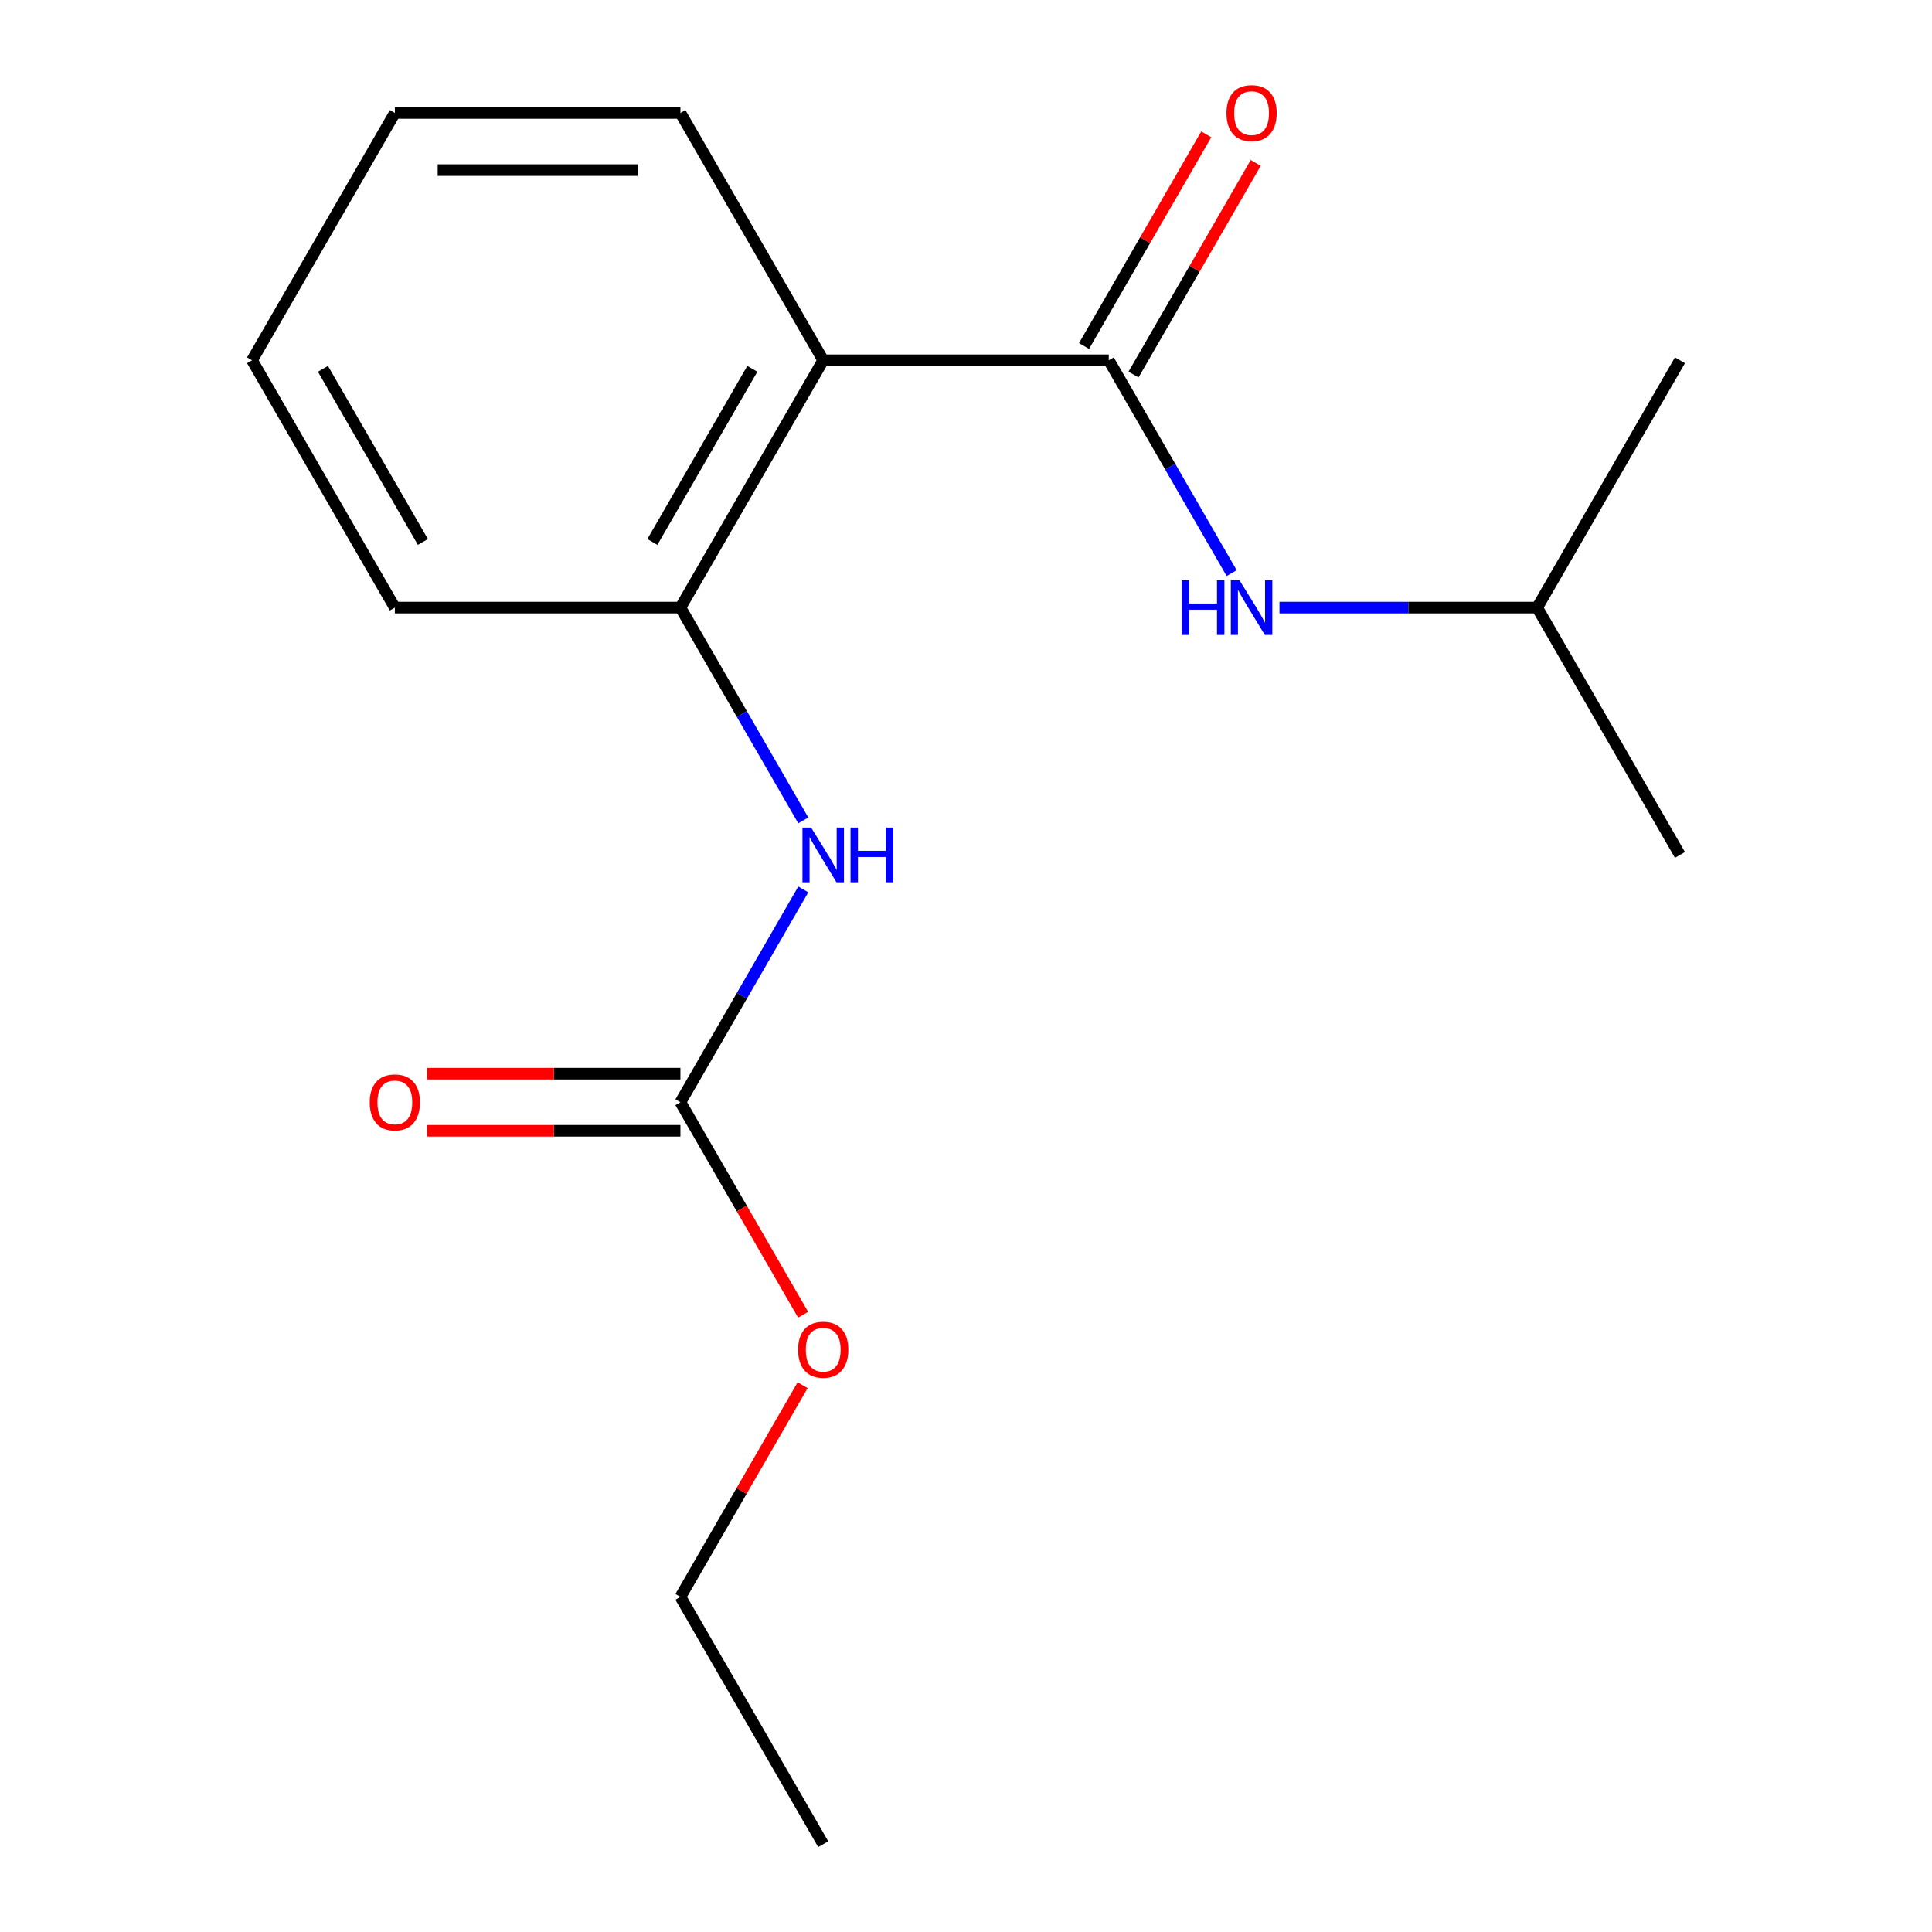<?xml version='1.0' encoding='iso-8859-1'?>
<svg version='1.1' baseProfile='full'
              xmlns='http://www.w3.org/2000/svg'
                      xmlns:rdkit='http://www.rdkit.org/xml'
                      xmlns:xlink='http://www.w3.org/1999/xlink'
                  xml:space='preserve'
width='1000px' height='1000px' viewBox='0 0 1000 1000'>
<!-- END OF HEADER -->
<rect style='opacity:1.0;fill:#FFFFFF;stroke:none' width='1000' height='1000' x='0' y='0'> </rect>
<path class='bond-0' d='M 573.907,186.481 L 426.093,186.481' style='fill:none;fill-rule:evenodd;stroke:#000000;stroke-width:6px;stroke-linecap:butt;stroke-linejoin:miter;stroke-opacity:1' />
<path class='bond-4' d='M 573.907,186.481 L 605.706,241.559' style='fill:none;fill-rule:evenodd;stroke:#000000;stroke-width:6px;stroke-linecap:butt;stroke-linejoin:miter;stroke-opacity:1' />
<path class='bond-4' d='M 605.706,241.559 L 637.505,296.636' style='fill:none;fill-rule:evenodd;stroke:#0000FF;stroke-width:6px;stroke-linecap:butt;stroke-linejoin:miter;stroke-opacity:1' />
<path class='bond-5' d='M 586.708,193.872 L 618.334,139.094' style='fill:none;fill-rule:evenodd;stroke:#000000;stroke-width:6px;stroke-linecap:butt;stroke-linejoin:miter;stroke-opacity:1' />
<path class='bond-5' d='M 618.334,139.094 L 649.96,84.316' style='fill:none;fill-rule:evenodd;stroke:#FF0000;stroke-width:6px;stroke-linecap:butt;stroke-linejoin:miter;stroke-opacity:1' />
<path class='bond-5' d='M 561.106,179.09 L 592.732,124.312' style='fill:none;fill-rule:evenodd;stroke:#000000;stroke-width:6px;stroke-linecap:butt;stroke-linejoin:miter;stroke-opacity:1' />
<path class='bond-5' d='M 592.732,124.312 L 624.358,69.535' style='fill:none;fill-rule:evenodd;stroke:#FF0000;stroke-width:6px;stroke-linecap:butt;stroke-linejoin:miter;stroke-opacity:1' />
<path class='bond-1' d='M 426.093,186.481 L 352.186,314.492' style='fill:none;fill-rule:evenodd;stroke:#000000;stroke-width:6px;stroke-linecap:butt;stroke-linejoin:miter;stroke-opacity:1' />
<path class='bond-1' d='M 389.405,190.901 L 337.67,280.509' style='fill:none;fill-rule:evenodd;stroke:#000000;stroke-width:6px;stroke-linecap:butt;stroke-linejoin:miter;stroke-opacity:1' />
<path class='bond-8' d='M 426.093,186.481 L 352.186,58.47' style='fill:none;fill-rule:evenodd;stroke:#000000;stroke-width:6px;stroke-linecap:butt;stroke-linejoin:miter;stroke-opacity:1' />
<path class='bond-3' d='M 352.186,314.492 L 383.985,369.569' style='fill:none;fill-rule:evenodd;stroke:#000000;stroke-width:6px;stroke-linecap:butt;stroke-linejoin:miter;stroke-opacity:1' />
<path class='bond-3' d='M 383.985,369.569 L 415.784,424.647' style='fill:none;fill-rule:evenodd;stroke:#0000FF;stroke-width:6px;stroke-linecap:butt;stroke-linejoin:miter;stroke-opacity:1' />
<path class='bond-10' d='M 352.186,314.492 L 204.372,314.492' style='fill:none;fill-rule:evenodd;stroke:#000000;stroke-width:6px;stroke-linecap:butt;stroke-linejoin:miter;stroke-opacity:1' />
<path class='bond-2' d='M 352.186,570.513 L 383.985,515.435' style='fill:none;fill-rule:evenodd;stroke:#000000;stroke-width:6px;stroke-linecap:butt;stroke-linejoin:miter;stroke-opacity:1' />
<path class='bond-2' d='M 383.985,515.435 L 415.784,460.358' style='fill:none;fill-rule:evenodd;stroke:#0000FF;stroke-width:6px;stroke-linecap:butt;stroke-linejoin:miter;stroke-opacity:1' />
<path class='bond-6' d='M 352.186,555.732 L 286.627,555.732' style='fill:none;fill-rule:evenodd;stroke:#000000;stroke-width:6px;stroke-linecap:butt;stroke-linejoin:miter;stroke-opacity:1' />
<path class='bond-6' d='M 286.627,555.732 L 221.067,555.732' style='fill:none;fill-rule:evenodd;stroke:#FF0000;stroke-width:6px;stroke-linecap:butt;stroke-linejoin:miter;stroke-opacity:1' />
<path class='bond-6' d='M 352.186,585.295 L 286.627,585.295' style='fill:none;fill-rule:evenodd;stroke:#000000;stroke-width:6px;stroke-linecap:butt;stroke-linejoin:miter;stroke-opacity:1' />
<path class='bond-6' d='M 286.627,585.295 L 221.067,585.295' style='fill:none;fill-rule:evenodd;stroke:#FF0000;stroke-width:6px;stroke-linecap:butt;stroke-linejoin:miter;stroke-opacity:1' />
<path class='bond-7' d='M 352.186,570.513 L 383.939,625.511' style='fill:none;fill-rule:evenodd;stroke:#000000;stroke-width:6px;stroke-linecap:butt;stroke-linejoin:miter;stroke-opacity:1' />
<path class='bond-7' d='M 383.939,625.511 L 415.692,680.509' style='fill:none;fill-rule:evenodd;stroke:#FF0000;stroke-width:6px;stroke-linecap:butt;stroke-linejoin:miter;stroke-opacity:1' />
<path class='bond-9' d='M 662.249,314.492 L 728.939,314.492' style='fill:none;fill-rule:evenodd;stroke:#0000FF;stroke-width:6px;stroke-linecap:butt;stroke-linejoin:miter;stroke-opacity:1' />
<path class='bond-9' d='M 728.939,314.492 L 795.628,314.492' style='fill:none;fill-rule:evenodd;stroke:#000000;stroke-width:6px;stroke-linecap:butt;stroke-linejoin:miter;stroke-opacity:1' />
<path class='bond-11' d='M 415.438,716.979 L 383.812,771.757' style='fill:none;fill-rule:evenodd;stroke:#FF0000;stroke-width:6px;stroke-linecap:butt;stroke-linejoin:miter;stroke-opacity:1' />
<path class='bond-11' d='M 383.812,771.757 L 352.186,826.535' style='fill:none;fill-rule:evenodd;stroke:#000000;stroke-width:6px;stroke-linecap:butt;stroke-linejoin:miter;stroke-opacity:1' />
<path class='bond-14' d='M 352.186,58.47 L 204.372,58.47' style='fill:none;fill-rule:evenodd;stroke:#000000;stroke-width:6px;stroke-linecap:butt;stroke-linejoin:miter;stroke-opacity:1' />
<path class='bond-14' d='M 330.014,88.033 L 226.544,88.033' style='fill:none;fill-rule:evenodd;stroke:#000000;stroke-width:6px;stroke-linecap:butt;stroke-linejoin:miter;stroke-opacity:1' />
<path class='bond-12' d='M 795.628,314.492 L 869.535,442.502' style='fill:none;fill-rule:evenodd;stroke:#000000;stroke-width:6px;stroke-linecap:butt;stroke-linejoin:miter;stroke-opacity:1' />
<path class='bond-13' d='M 795.628,314.492 L 869.535,186.481' style='fill:none;fill-rule:evenodd;stroke:#000000;stroke-width:6px;stroke-linecap:butt;stroke-linejoin:miter;stroke-opacity:1' />
<path class='bond-17' d='M 204.372,314.492 L 130.465,186.481' style='fill:none;fill-rule:evenodd;stroke:#000000;stroke-width:6px;stroke-linecap:butt;stroke-linejoin:miter;stroke-opacity:1' />
<path class='bond-17' d='M 218.888,280.509 L 167.153,190.901' style='fill:none;fill-rule:evenodd;stroke:#000000;stroke-width:6px;stroke-linecap:butt;stroke-linejoin:miter;stroke-opacity:1' />
<path class='bond-16' d='M 352.186,826.535 L 426.093,954.545' style='fill:none;fill-rule:evenodd;stroke:#000000;stroke-width:6px;stroke-linecap:butt;stroke-linejoin:miter;stroke-opacity:1' />
<path class='bond-15' d='M 204.372,58.47 L 130.465,186.481' style='fill:none;fill-rule:evenodd;stroke:#000000;stroke-width:6px;stroke-linecap:butt;stroke-linejoin:miter;stroke-opacity:1' />
<path  class='atom-4' d='M 419.833 428.342
L 429.113 443.342
Q 430.033 444.822, 431.513 447.502
Q 432.993 450.182, 433.073 450.342
L 433.073 428.342
L 436.833 428.342
L 436.833 456.662
L 432.953 456.662
L 422.993 440.262
Q 421.833 438.342, 420.593 436.142
Q 419.393 433.942, 419.033 433.262
L 419.033 456.662
L 415.353 456.662
L 415.353 428.342
L 419.833 428.342
' fill='#0000FF'/>
<path  class='atom-4' d='M 440.233 428.342
L 444.073 428.342
L 444.073 440.382
L 458.553 440.382
L 458.553 428.342
L 462.393 428.342
L 462.393 456.662
L 458.553 456.662
L 458.553 443.582
L 444.073 443.582
L 444.073 456.662
L 440.233 456.662
L 440.233 428.342
' fill='#0000FF'/>
<path  class='atom-5' d='M 611.594 300.332
L 615.434 300.332
L 615.434 312.372
L 629.914 312.372
L 629.914 300.332
L 633.754 300.332
L 633.754 328.652
L 629.914 328.652
L 629.914 315.572
L 615.434 315.572
L 615.434 328.652
L 611.594 328.652
L 611.594 300.332
' fill='#0000FF'/>
<path  class='atom-5' d='M 641.554 300.332
L 650.834 315.332
Q 651.754 316.812, 653.234 319.492
Q 654.714 322.172, 654.794 322.332
L 654.794 300.332
L 658.554 300.332
L 658.554 328.652
L 654.674 328.652
L 644.714 312.252
Q 643.554 310.332, 642.314 308.132
Q 641.114 305.932, 640.754 305.252
L 640.754 328.652
L 637.074 328.652
L 637.074 300.332
L 641.554 300.332
' fill='#0000FF'/>
<path  class='atom-6' d='M 634.814 58.55
Q 634.814 51.75, 638.174 47.95
Q 641.534 44.15, 647.814 44.15
Q 654.094 44.15, 657.454 47.95
Q 660.814 51.75, 660.814 58.55
Q 660.814 65.43, 657.414 69.35
Q 654.014 73.23, 647.814 73.23
Q 641.574 73.23, 638.174 69.35
Q 634.814 65.47, 634.814 58.55
M 647.814 70.03
Q 652.134 70.03, 654.454 67.15
Q 656.814 64.23, 656.814 58.55
Q 656.814 52.99, 654.454 50.19
Q 652.134 47.35, 647.814 47.35
Q 643.494 47.35, 641.134 50.15
Q 638.814 52.95, 638.814 58.55
Q 638.814 64.27, 641.134 67.15
Q 643.494 70.03, 647.814 70.03
' fill='#FF0000'/>
<path  class='atom-7' d='M 191.372 570.593
Q 191.372 563.793, 194.732 559.993
Q 198.092 556.193, 204.372 556.193
Q 210.652 556.193, 214.012 559.993
Q 217.372 563.793, 217.372 570.593
Q 217.372 577.473, 213.972 581.393
Q 210.572 585.273, 204.372 585.273
Q 198.132 585.273, 194.732 581.393
Q 191.372 577.513, 191.372 570.593
M 204.372 582.073
Q 208.692 582.073, 211.012 579.193
Q 213.372 576.273, 213.372 570.593
Q 213.372 565.033, 211.012 562.233
Q 208.692 559.393, 204.372 559.393
Q 200.052 559.393, 197.692 562.193
Q 195.372 564.993, 195.372 570.593
Q 195.372 576.313, 197.692 579.193
Q 200.052 582.073, 204.372 582.073
' fill='#FF0000'/>
<path  class='atom-8' d='M 413.093 698.604
Q 413.093 691.804, 416.453 688.004
Q 419.813 684.204, 426.093 684.204
Q 432.373 684.204, 435.733 688.004
Q 439.093 691.804, 439.093 698.604
Q 439.093 705.484, 435.693 709.404
Q 432.293 713.284, 426.093 713.284
Q 419.853 713.284, 416.453 709.404
Q 413.093 705.524, 413.093 698.604
M 426.093 710.084
Q 430.413 710.084, 432.733 707.204
Q 435.093 704.284, 435.093 698.604
Q 435.093 693.044, 432.733 690.244
Q 430.413 687.404, 426.093 687.404
Q 421.773 687.404, 419.413 690.204
Q 417.093 693.004, 417.093 698.604
Q 417.093 704.324, 419.413 707.204
Q 421.773 710.084, 426.093 710.084
' fill='#FF0000'/>
</svg>
